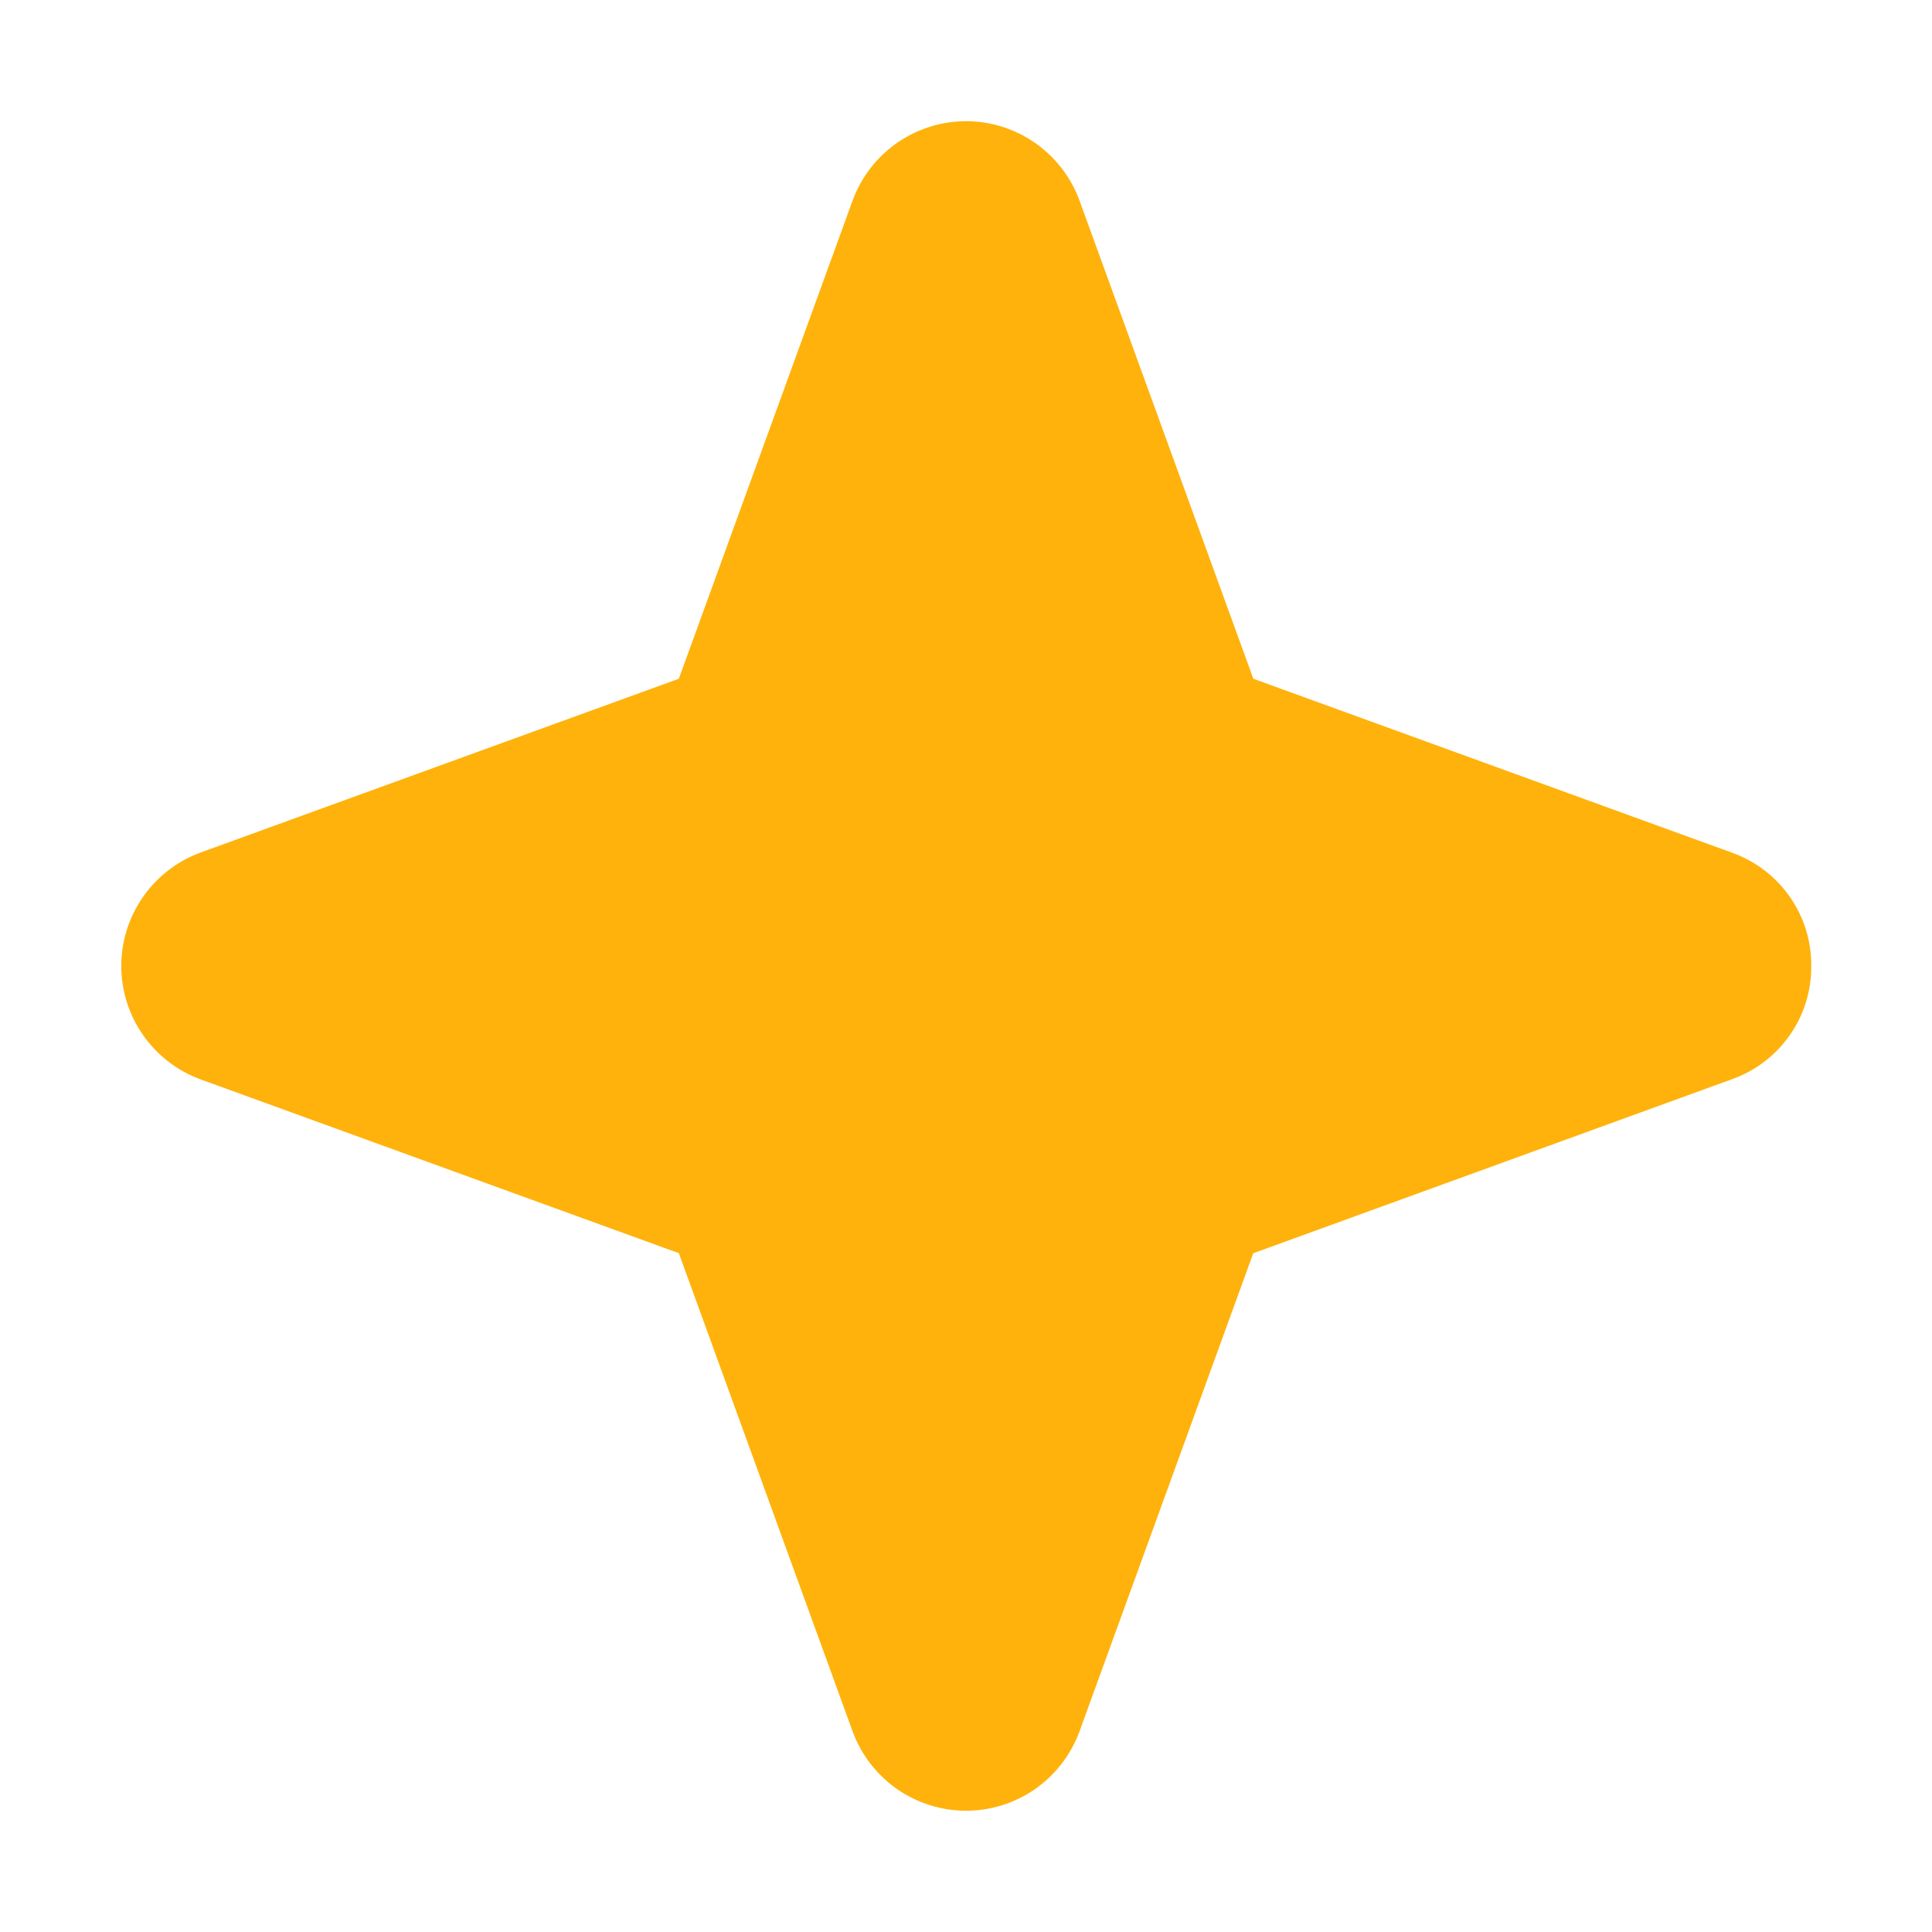 <svg width="22" height="22" viewBox="0 0 22 22" fill="none" xmlns="http://www.w3.org/2000/svg">
<g id="StarFour">
<path id="Vector" d="M20.625 10.999C20.628 11.281 20.542 11.557 20.38 11.788C20.219 12.019 19.989 12.194 19.723 12.289L14.271 14.271L12.29 19.722C12.192 19.985 12.016 20.212 11.786 20.373C11.555 20.533 11.281 20.619 11.001 20.619C10.72 20.619 10.446 20.533 10.215 20.373C9.985 20.212 9.809 19.985 9.711 19.722L7.73 14.27L2.278 12.289C2.015 12.191 1.788 12.015 1.628 11.785C1.467 11.554 1.381 11.28 1.381 10.999C1.381 10.719 1.467 10.445 1.628 10.214C1.788 9.984 2.015 9.808 2.278 9.71L7.73 7.729L9.711 2.277C9.809 2.014 9.985 1.787 10.215 1.627C10.446 1.466 10.72 1.38 11.001 1.38C11.281 1.38 11.555 1.466 11.786 1.627C12.016 1.787 12.192 2.014 12.29 2.277L14.272 7.729L19.723 9.71C19.989 9.805 20.219 9.98 20.38 10.211C20.542 10.442 20.628 10.718 20.625 10.999Z" fill="#FFB20B"/>
</g>
</svg>
